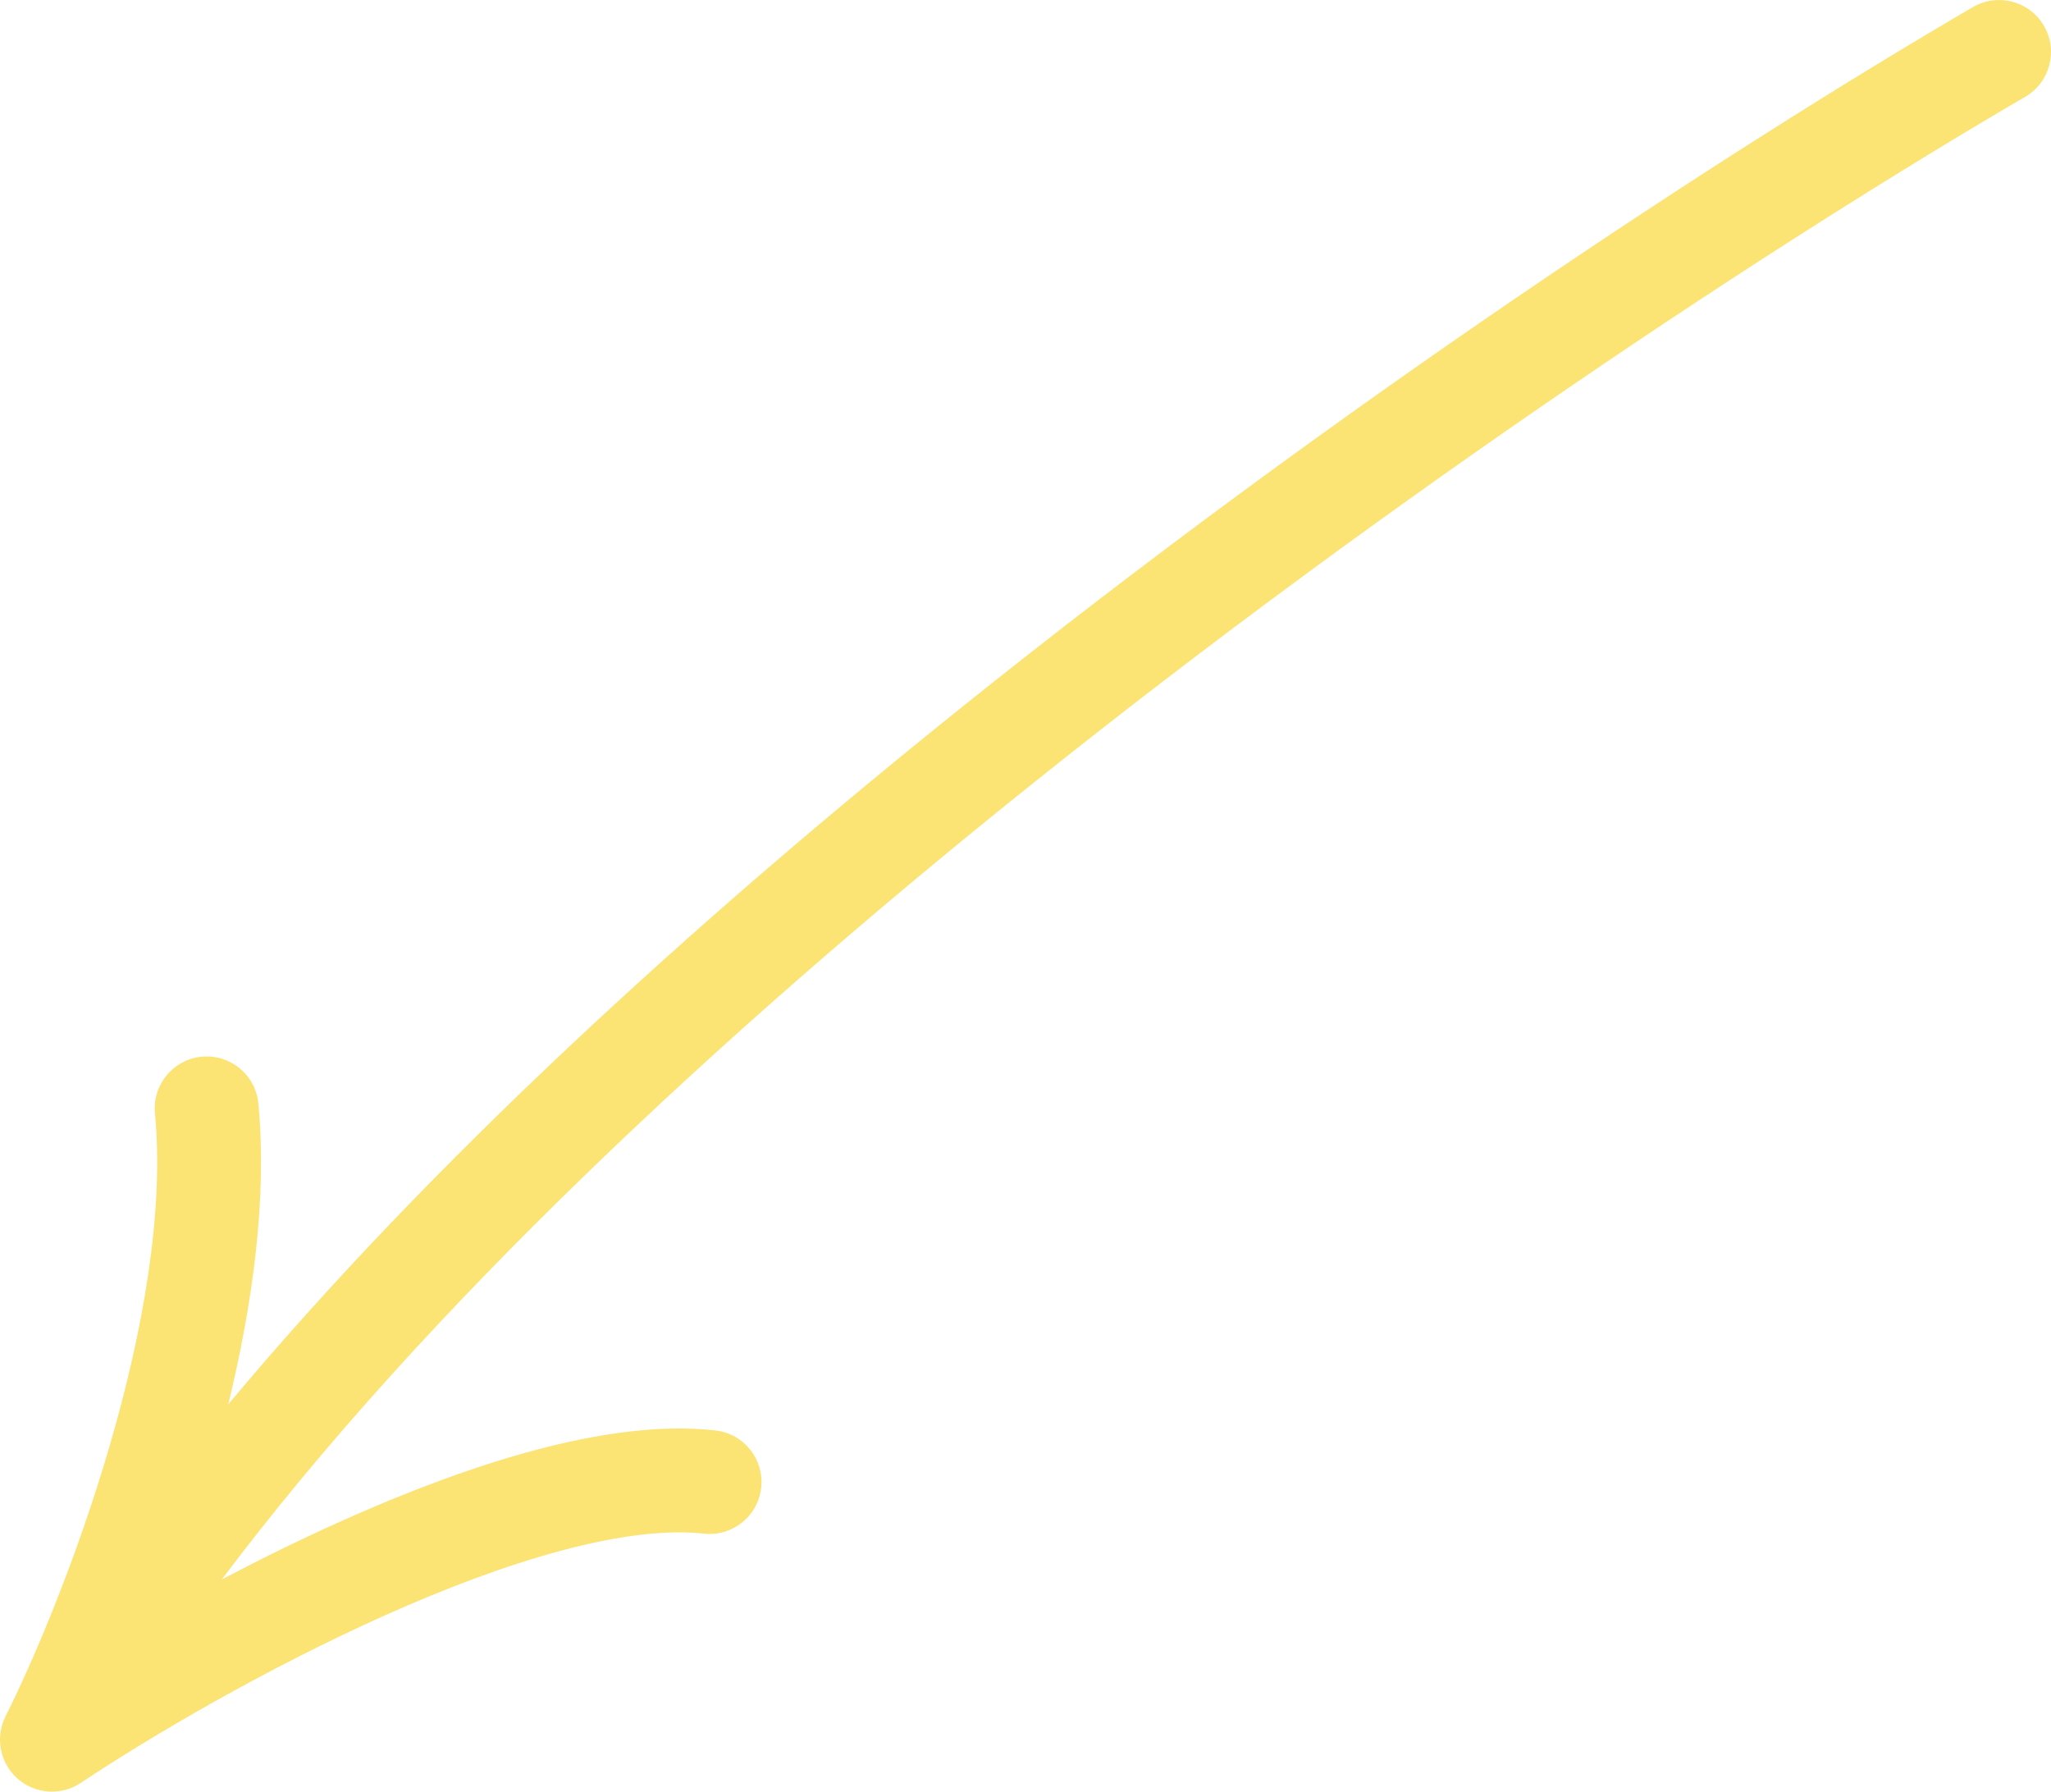 <?xml version="1.0" encoding="UTF-8"?> <svg xmlns="http://www.w3.org/2000/svg" width="79" height="69" viewBox="0 0 79 69" fill="none"> <path fill-rule="evenodd" clip-rule="evenodd" d="M78.727 0.992C79.284 1.946 78.962 3.171 78.008 3.727C68.73 9.141 53.838 18.885 39.399 30.477C27.651 39.909 16.329 50.465 8.545 60.827C10.039 60.041 11.615 59.266 13.216 58.55C15.655 57.46 18.19 56.493 20.609 55.848C23.003 55.209 25.412 54.851 27.552 55.089C28.65 55.21 29.441 56.199 29.319 57.297C29.197 58.395 28.208 59.186 27.11 59.064C25.674 58.905 23.812 59.133 21.639 59.713C19.491 60.286 17.165 61.166 14.848 62.202C10.212 64.274 5.765 66.895 3.109 68.665C2.354 69.167 1.355 69.099 0.676 68.499C-0.004 67.898 -0.194 66.916 0.212 66.105C1.32 63.891 2.963 60.008 4.227 55.673C5.501 51.304 6.331 46.671 5.969 42.877C5.864 41.777 6.671 40.801 7.77 40.696C8.87 40.591 9.846 41.398 9.951 42.497C10.3 46.159 9.724 50.253 8.793 54.084C16.581 44.759 26.675 35.563 36.894 27.358C51.503 15.63 66.561 5.775 75.992 0.273C76.946 -0.284 78.171 0.038 78.727 0.992Z" fill="#FBE474"></path> </svg> 